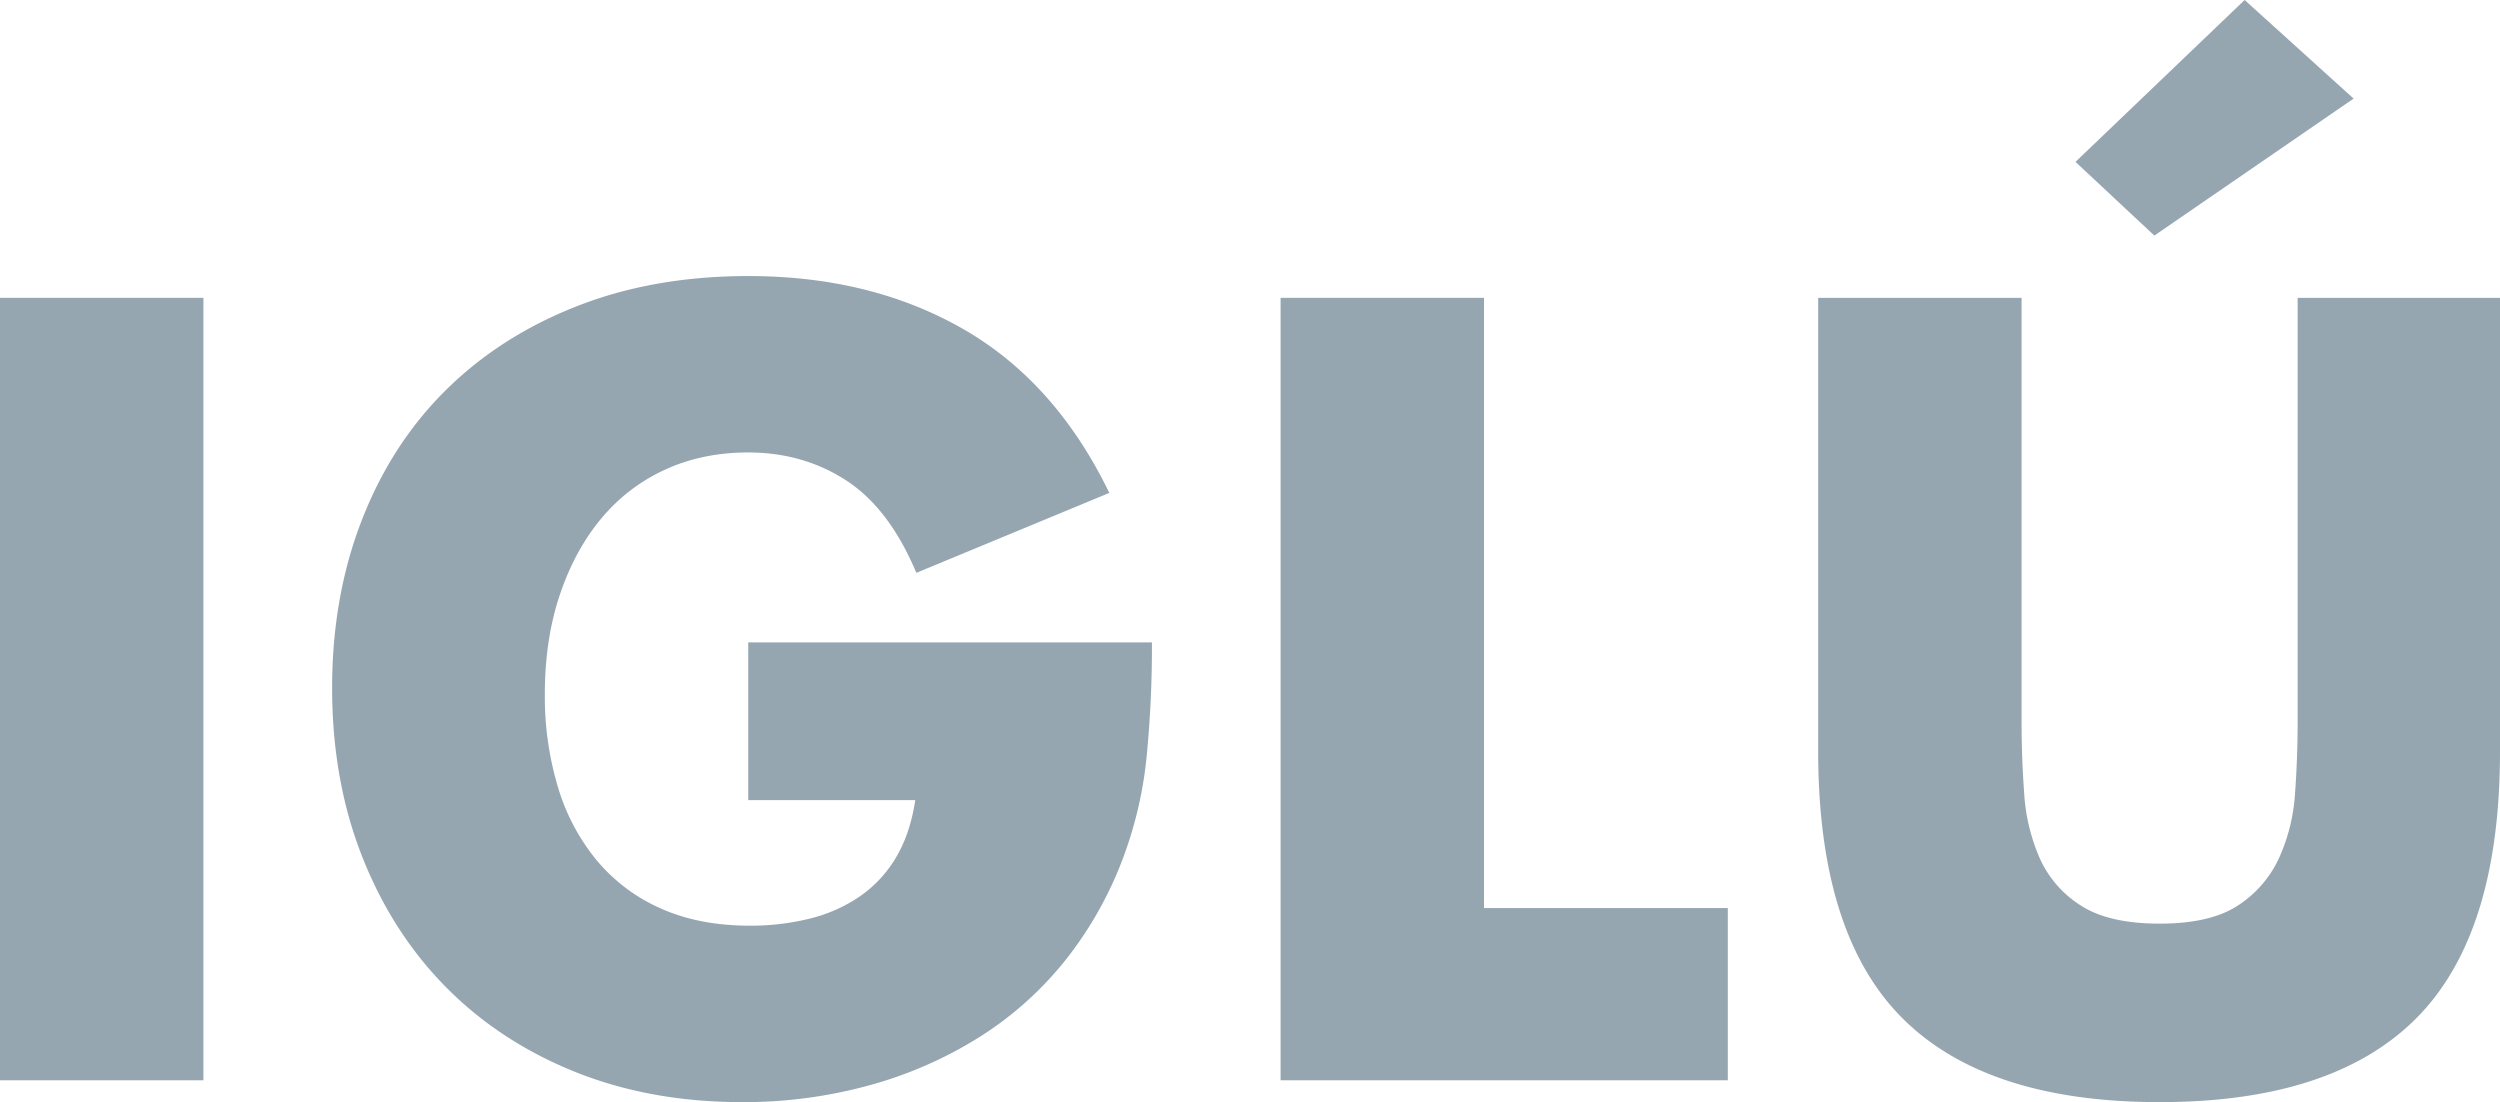 <svg id="Capa_1" data-name="Capa 1" xmlns="http://www.w3.org/2000/svg" viewBox="0 0 1366.24 602.31"><defs><style>.cls-1{fill:#95a6b1;}</style></defs><path class="cls-1" d="M110.92,164.4V592H-.24V164.4Z" transform="translate(0.24 -1.63)"/><path class="cls-1" d="M408.67,352.69H629.28a613,613,0,0,1-2.83,61.82,219.11,219.11,0,0,1-11.35,51.61,205.93,205.93,0,0,1-32.32,59.27,188.89,188.89,0,0,1-47.93,43.1,224.72,224.72,0,0,1-60.4,26.37,259.08,259.08,0,0,1-69.19,9.08q-49.9,0-91-16.45t-70.61-46.22q-29.5-29.78-45.94-71.46t-16.45-92.16q0-49.9,16.17-91.6t45.93-71.17q29.78-29.49,71.75-45.94t93.58-16.45q66.9,0,117.39,28.92T606,271L500.54,314.69q-14.75-35.16-38.28-50.47T408.67,248.9q-25,0-45.38,9.36a98.34,98.34,0,0,0-34.87,26.66q-14.48,17.31-22.69,41.68t-8.22,54.45a171.83,171.83,0,0,0,7.09,50.47,113.85,113.85,0,0,0,21.26,40.27A95.85,95.85,0,0,0,361,498.16q21,9.36,48.77,9.36a134.62,134.62,0,0,0,31.76-3.69,83.58,83.58,0,0,0,27.51-11.91,67.73,67.73,0,0,0,20.13-21.26q7.94-13.05,10.78-31.76H408.67Z" transform="translate(0.24 -1.63)"/><path class="cls-1" d="M810.76,164.4V497.88H944V592H699.6V164.4Z" transform="translate(0.24 -1.63)"/><path class="cls-1" d="M1104.55,164.4V396.93q0,18.72,1.42,38.28a104.47,104.47,0,0,0,8.5,35.45,59,59,0,0,0,22.4,25.8q15.32,9.93,43.11,9.93t42.82-9.93a61.51,61.51,0,0,0,22.4-25.8,101,101,0,0,0,8.79-35.45q1.41-19.56,1.42-38.28V164.4H1366V412.24q0,99.83-45.65,145.76T1180,603.94q-94.73,0-140.65-45.94T993.39,412.24V164.4ZM1286,55.51l-108.89,74.86L1134,90.1l92.44-88.47Z" transform="translate(0.24 -1.63)"/></svg>